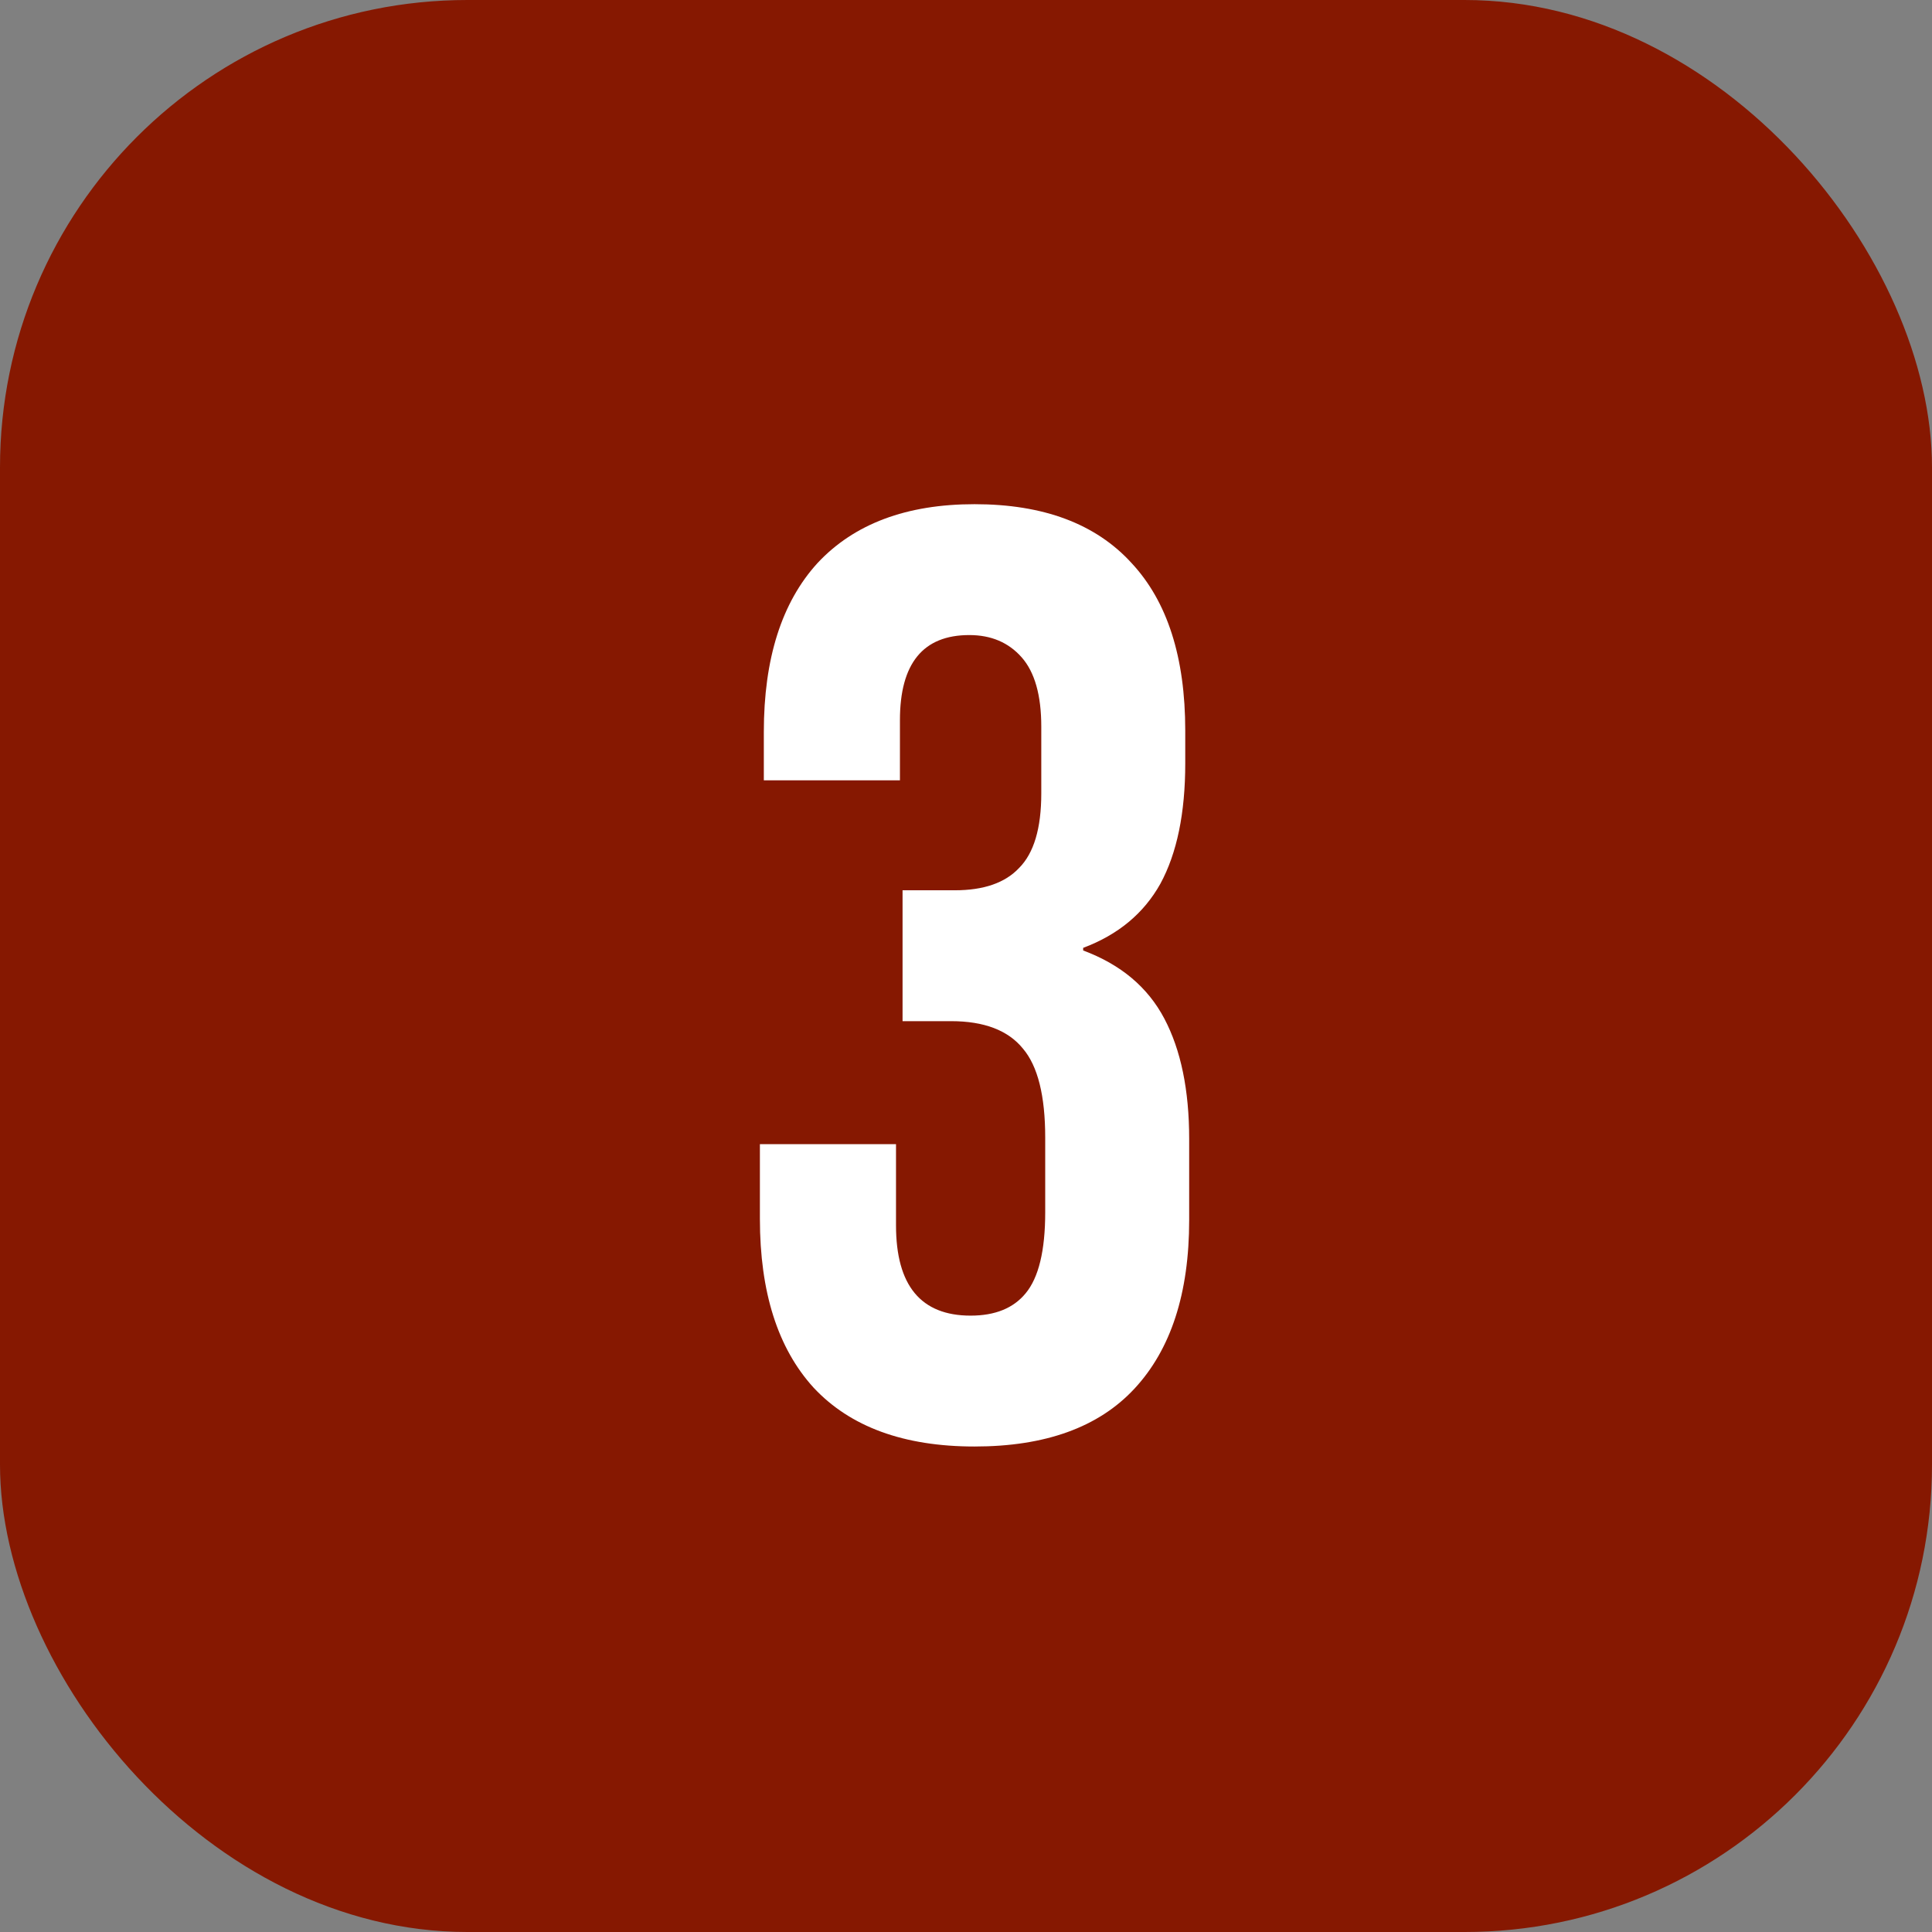 <svg width="62" height="62" viewBox="0 0 62 62" fill="none" xmlns="http://www.w3.org/2000/svg">
<rect x="0" y="0" width="62" height="62" fill="#808080" stroke="none"/>
<rect width="62" height="62" rx="15" fill="#861801"/>
<path d="M31.274 46.42C29.006 46.42 27.284 45.79 26.108 44.53C24.96 43.27 24.386 41.464 24.386 39.112V36.718H28.754V39.322C28.754 41.254 29.552 42.22 31.148 42.22C31.932 42.22 32.52 41.982 32.912 41.506C33.332 41.002 33.542 40.134 33.542 38.902V36.508C33.542 35.164 33.304 34.212 32.828 33.652C32.352 33.064 31.582 32.77 30.518 32.77H28.964V28.57H30.644C31.568 28.57 32.254 28.332 32.702 27.856C33.178 27.38 33.416 26.582 33.416 25.462V23.32C33.416 22.312 33.206 21.57 32.786 21.094C32.366 20.618 31.806 20.38 31.106 20.38C29.622 20.38 28.88 21.29 28.88 23.11V25.042H24.512V23.488C24.512 21.136 25.086 19.33 26.234 18.07C27.41 16.81 29.09 16.18 31.274 16.18C33.486 16.18 35.166 16.81 36.314 18.07C37.462 19.302 38.036 21.094 38.036 23.446V24.496C38.036 26.092 37.77 27.38 37.238 28.36C36.706 29.312 35.88 29.998 34.76 30.418V30.502C35.964 30.95 36.832 31.678 37.364 32.686C37.896 33.694 38.162 34.982 38.162 36.55V39.154C38.162 41.506 37.574 43.312 36.398 44.572C35.25 45.804 33.542 46.42 31.274 46.42Z" fill="white"/>
</svg>
